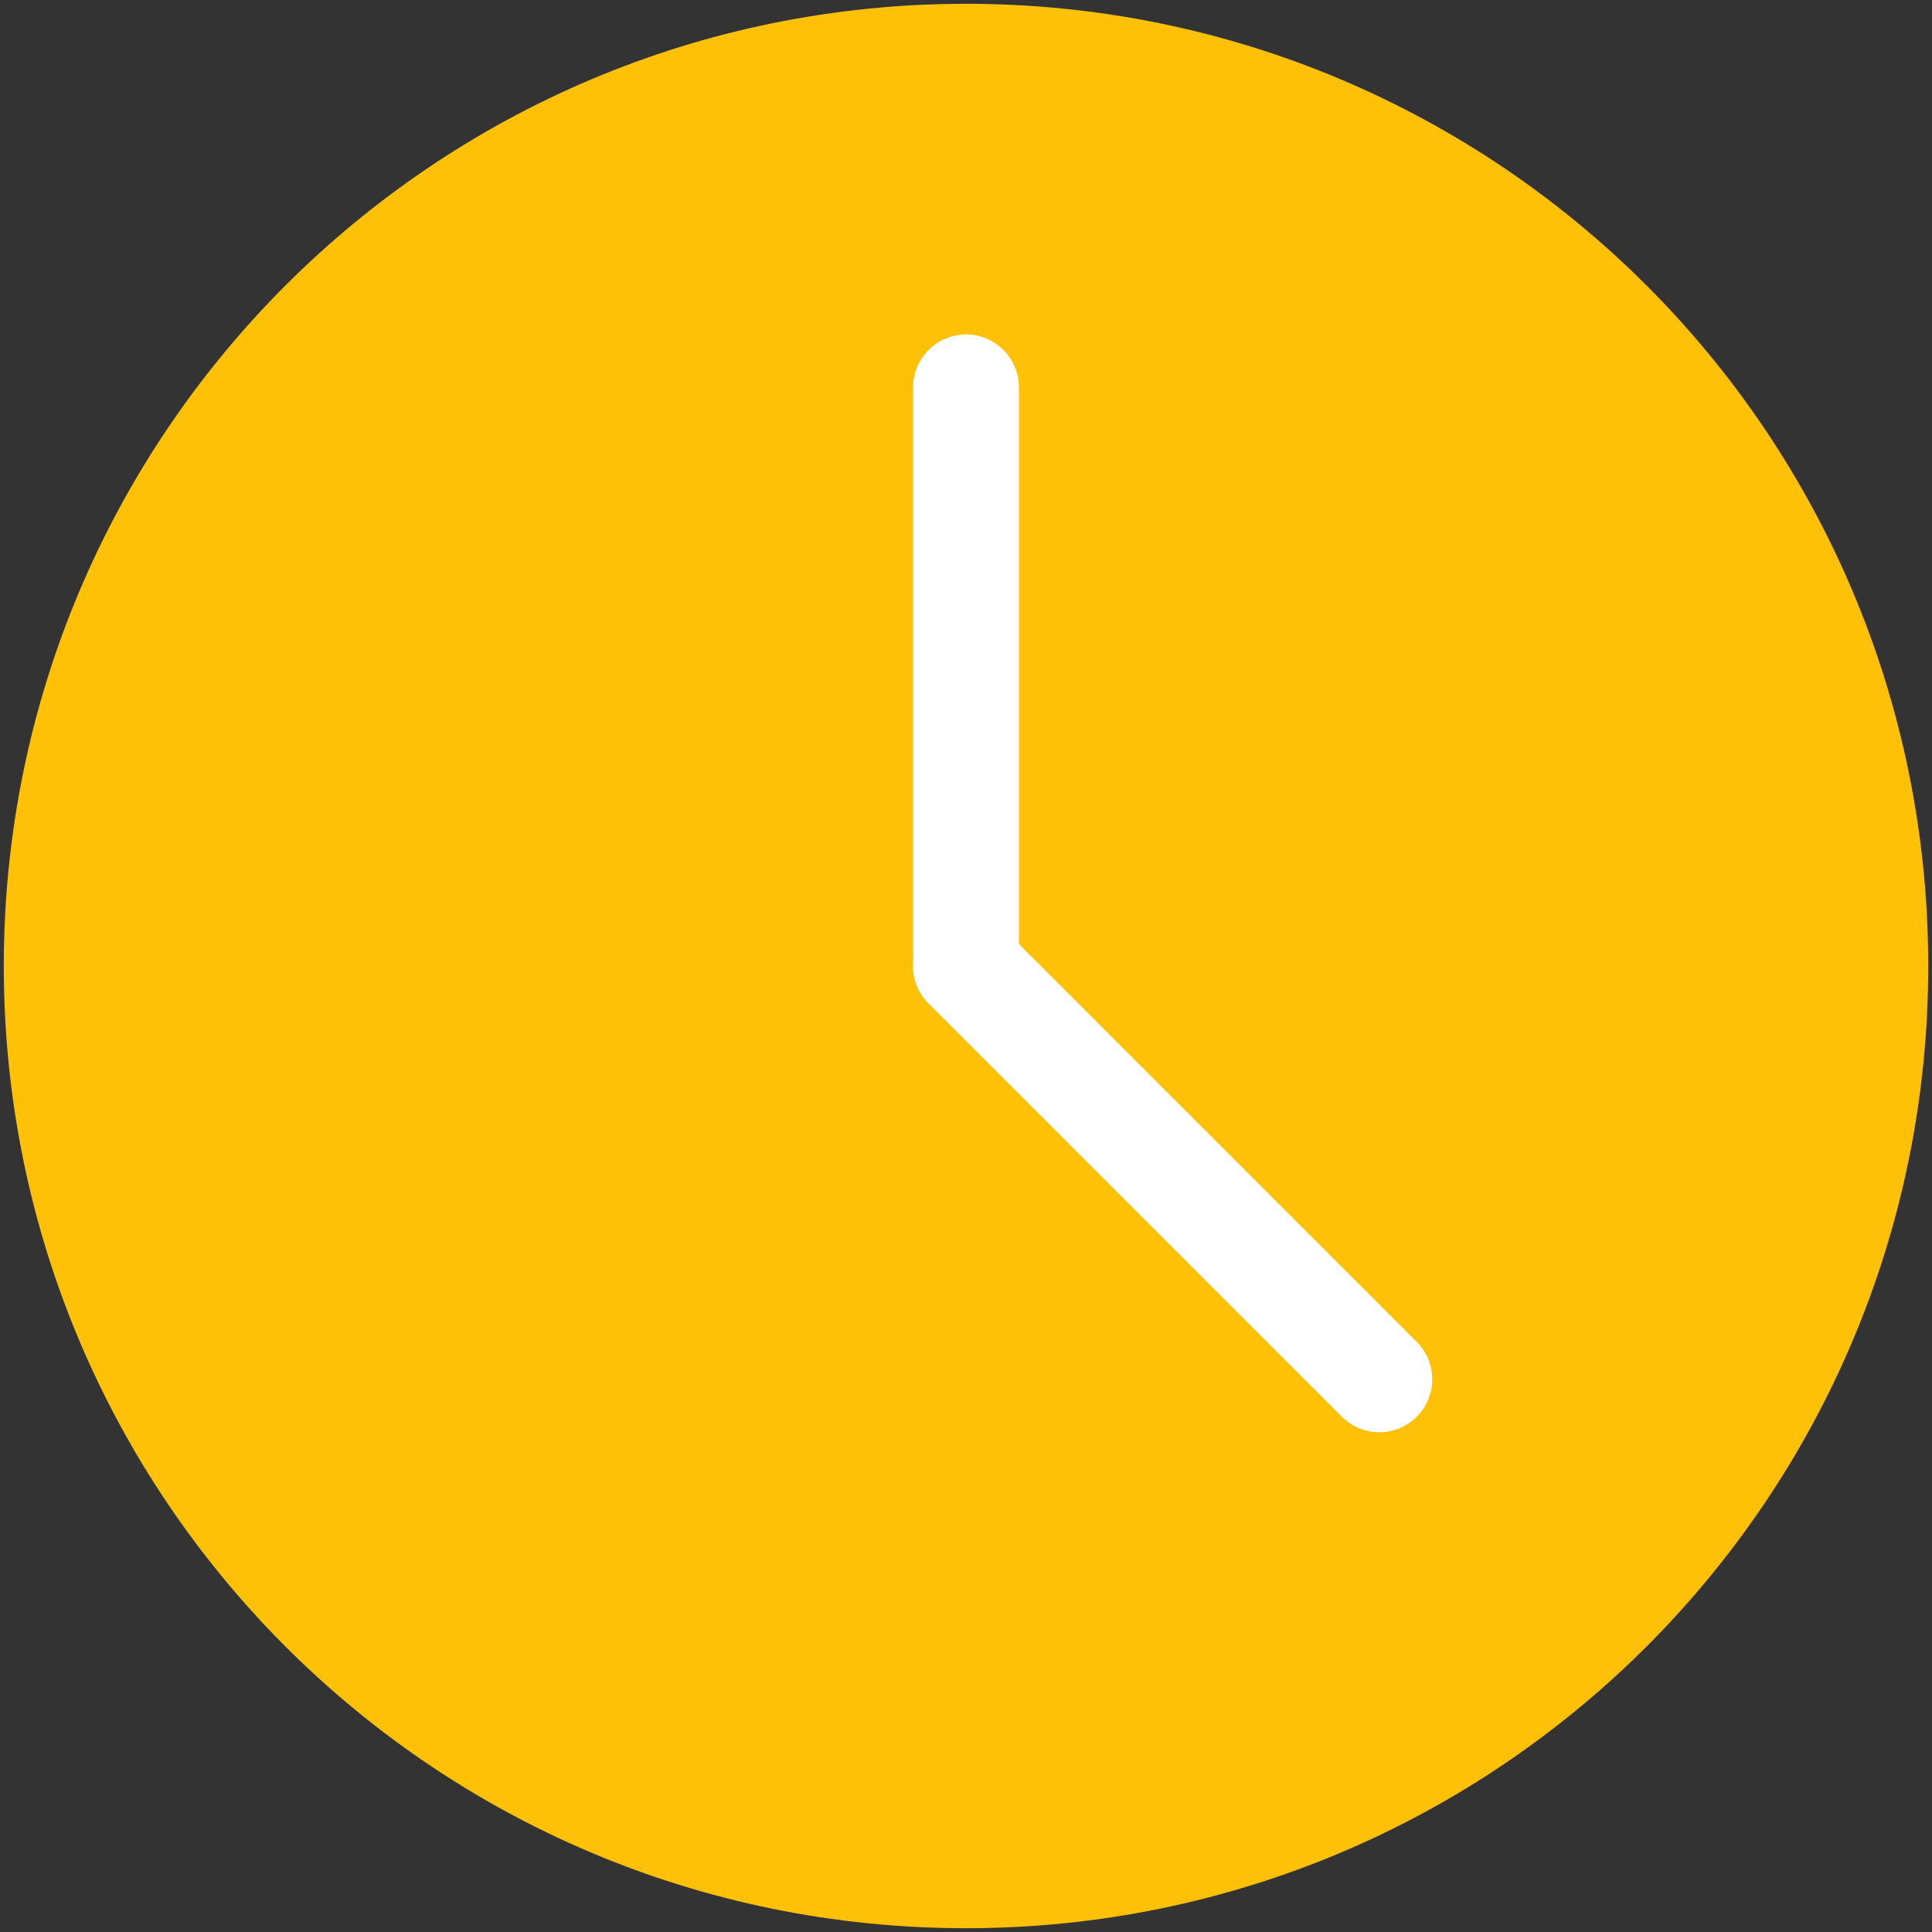 <svg width="511" height="511" viewBox="0 0 511 511" fill="none" xmlns="http://www.w3.org/2000/svg">
<rect x="0" y="0" width="511" height="511" fill="#333333" stroke="none"/>
<path d="M496 255.5C496 388.431 388.431 496 255.5 496C122.569 496 15 388.431 15 255.5C15 122.569 122.569 15 255.5 15C388.431 15 496 122.569 496 255.5Z" fill="#FFC107" stroke="#FFC107" stroke-width="28" stroke-miterlimit="10" stroke-linecap="round" stroke-linejoin="round"/>
<path d="M255.497 102.457V255.502Z" fill="white"/>
<path d="M255.497 102.457V255.502" stroke="white" stroke-width="28" stroke-miterlimit="10" stroke-linecap="round" stroke-linejoin="round"/>
<path d="M364.815 364.818L255.497 255.5Z" fill="white"/>
<path d="M364.815 364.818L255.497 255.5" stroke="white" stroke-width="28" stroke-miterlimit="10" stroke-linecap="round" stroke-linejoin="round"/>
</svg>
